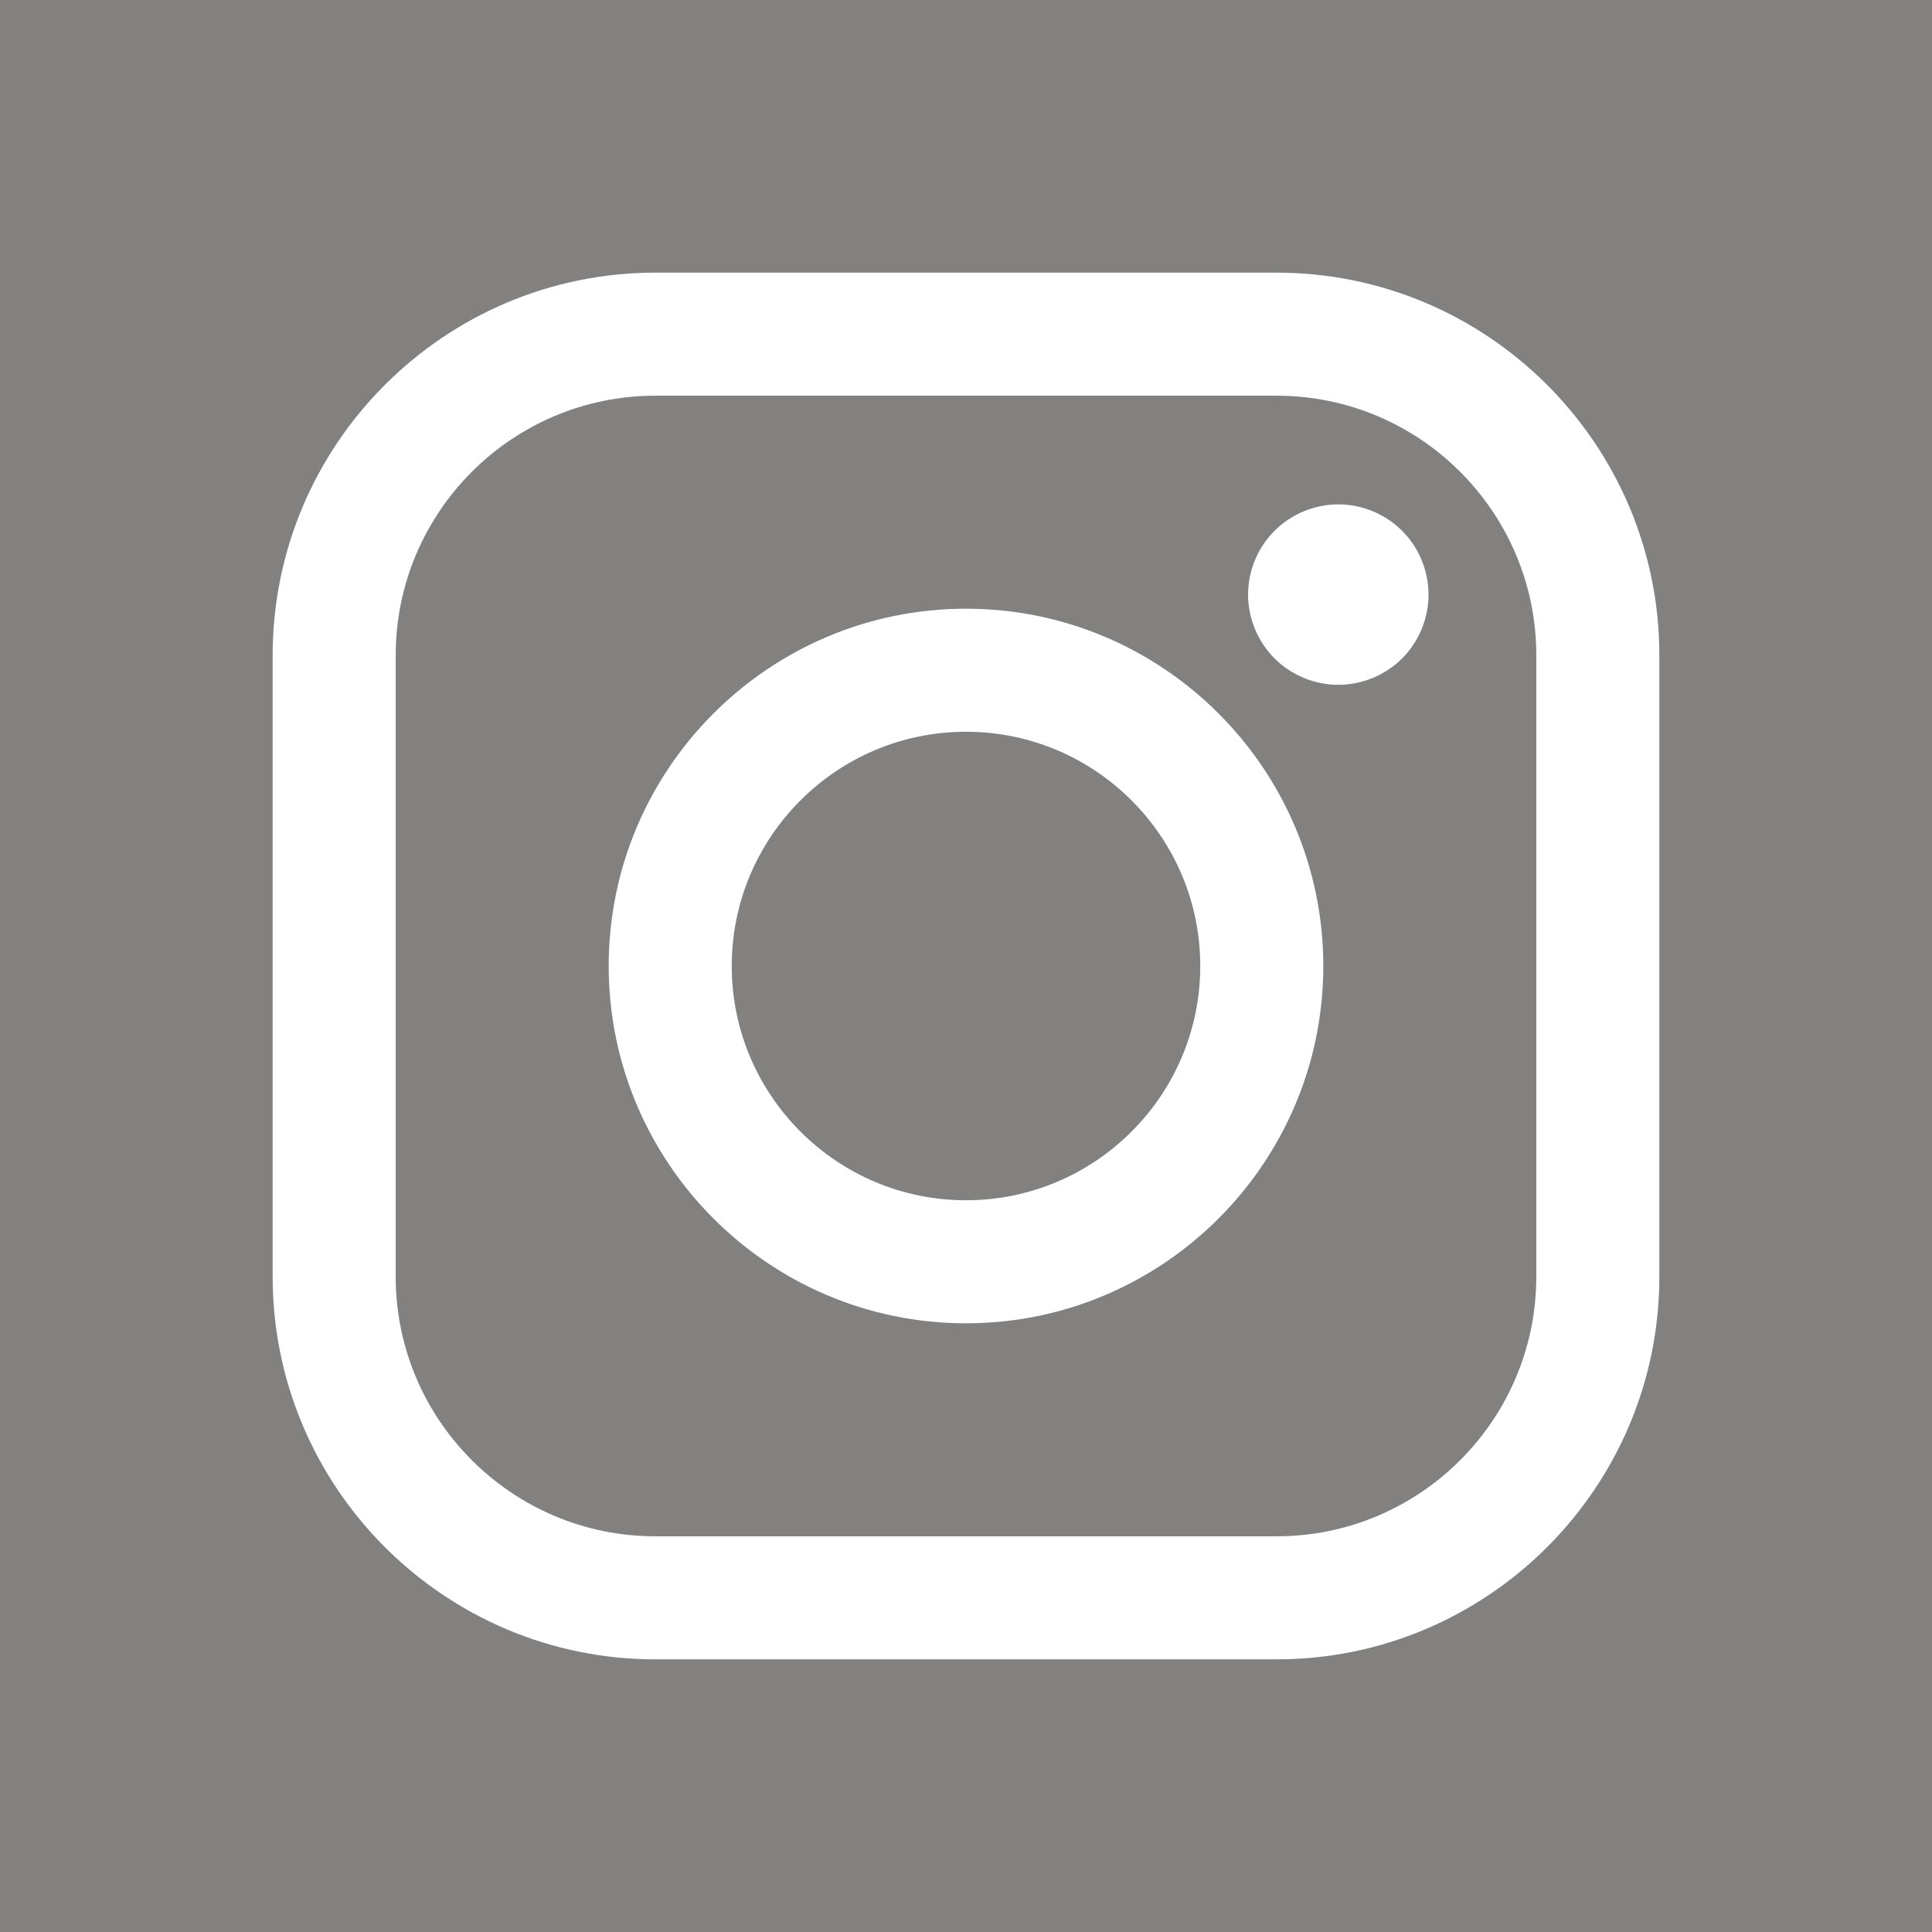 <?xml version="1.0" encoding="UTF-8" standalone="no"?><!DOCTYPE svg PUBLIC "-//W3C//DTD SVG 1.1//EN" "http://www.w3.org/Graphics/SVG/1.1/DTD/svg11.dtd"><svg width="32px" height="32px" viewBox="0 0 32 32" version="1.1" xmlns="http://www.w3.org/2000/svg" xmlns:xlink="http://www.w3.org/1999/xlink" xml:space="preserve" xmlns:serif="http://www.serif.com/" style="fill-rule:evenodd;clip-rule:evenodd;stroke-linejoin:round;stroke-miterlimit:1.414;"><rect x="0" y="0" width="32" height="32" fill="#82817f"/><g><path d="M21.145,4.516l-10.291,0c-3.494,0 -6.338,2.844 -6.338,6.338l0,10.292c0,3.494 2.844,6.338 6.338,6.338l10.291,0c3.495,0 6.339,-2.844 6.339,-6.338l0,-10.292c0,-3.494 -2.844,-6.338 -6.339,-6.338Zm4.301,16.63c0,2.371 -1.929,4.3 -4.3,4.3l-10.292,0c-2.371,0 -4.3,-1.929 -4.3,-4.3l0,-10.292c0,-2.371 1.929,-4.3 4.3,-4.3l10.291,0c2.372,0 4.301,1.929 4.301,4.3l0,10.292l0,0Z" style="fill:#fff;fill-rule:nonzero;"/><path d="M16,10.082c-3.263,0 -5.918,2.655 -5.918,5.918c0,3.263 2.655,5.918 5.918,5.918c3.263,0 5.918,-2.655 5.918,-5.918c0,-3.263 -2.655,-5.918 -5.918,-5.918Zm0,9.798c-2.14,0 -3.88,-1.74 -3.88,-3.88c0,-2.14 1.74,-3.88 3.88,-3.88c2.14,0 3.88,1.74 3.88,3.88c0,2.14 -1.74,3.88 -3.88,3.88Z" style="fill:#fff;fill-rule:nonzero;"/><path d="M22.166,8.354c-0.392,0 -0.778,0.159 -1.055,0.438c-0.279,0.277 -0.439,0.663 -0.439,1.057c0,0.392 0.16,0.778 0.439,1.057c0.277,0.277 0.663,0.437 1.055,0.437c0.394,0 0.779,-0.16 1.057,-0.437c0.279,-0.279 0.438,-0.665 0.438,-1.057c0,-0.394 -0.159,-0.78 -0.438,-1.057c-0.277,-0.279 -0.663,-0.438 -1.057,-0.438Z" style="fill:#fff;fill-rule:nonzero;"/></g></svg>